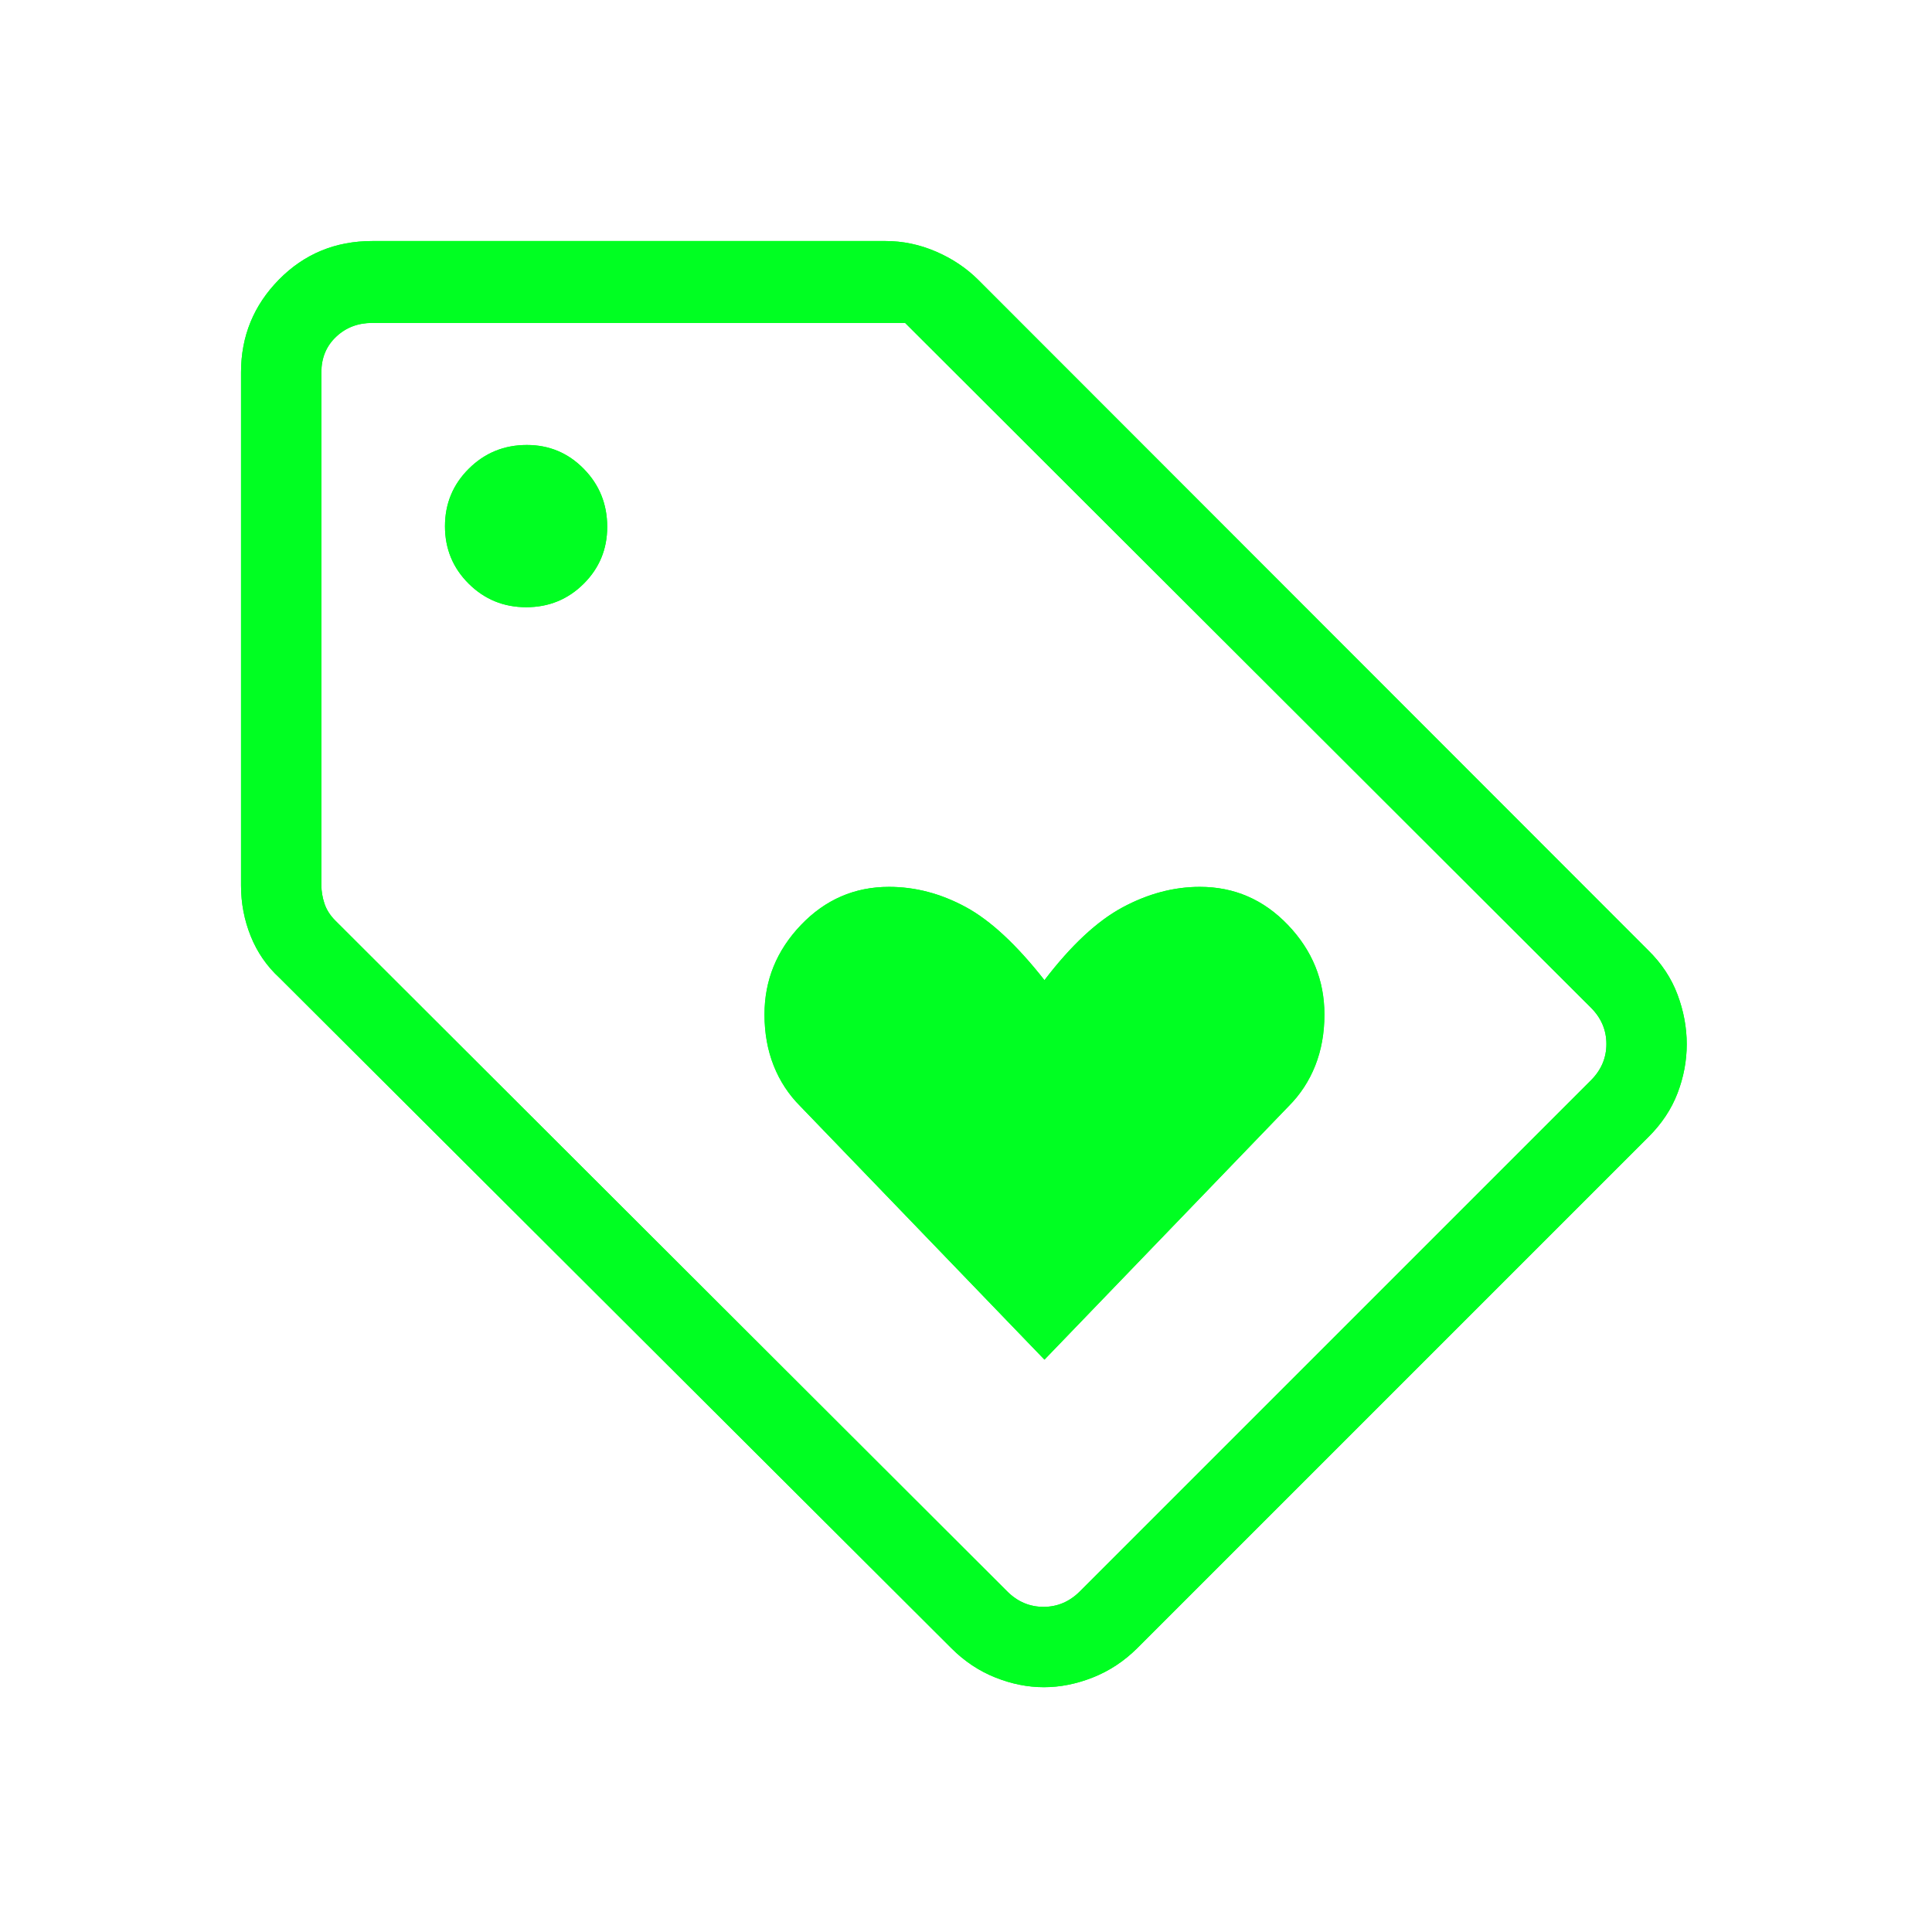 <svg width="256" height="256" viewBox="0 0 256 256" fill="none" xmlns="http://www.w3.org/2000/svg">
<g filter="url(#filter0_f_23_30)">
<mask id="mask0_23_30" style="mask-type:alpha" maskUnits="userSpaceOnUse" x="0" y="0" width="256" height="256">
<rect width="255.5" height="255.5" fill="#D9D9D9"/>
</mask>
<g mask="url(#mask0_23_30)">
<path d="M138.396 180.159L170.743 146.585C172.285 145.043 173.462 143.249 174.275 141.201C175.086 139.153 175.491 136.895 175.491 134.425C175.491 129.893 173.882 125.942 170.663 122.571C167.443 119.2 163.552 117.514 158.99 117.514C155.527 117.514 152.109 118.422 148.736 120.237C145.364 122.052 141.918 125.266 138.396 129.879C134.711 125.184 131.226 121.95 127.942 120.175C124.657 118.401 121.277 117.514 117.801 117.514C113.24 117.514 109.349 119.2 106.128 122.571C102.91 125.942 101.3 129.893 101.3 134.425C101.3 136.895 101.706 139.153 102.517 141.201C103.329 143.249 104.507 145.043 106.048 146.585L138.396 180.159ZM218.405 150.678L150.678 218.405C148.94 220.124 146.983 221.413 144.81 222.272C142.636 223.132 140.474 223.562 138.324 223.562C136.175 223.562 134.026 223.132 131.875 222.272C129.725 221.413 127.79 220.124 126.071 218.405L37.034 129.573C35.356 128.029 34.087 126.191 33.228 124.059C32.368 121.926 31.938 119.683 31.938 117.33V49.338C31.938 44.553 33.612 40.457 36.962 37.05C40.314 33.642 44.439 31.938 49.338 31.938H117.33C119.632 31.938 121.862 32.403 124.021 33.335C126.181 34.266 128.052 35.52 129.634 37.095L218.405 125.927C220.177 127.667 221.47 129.625 222.282 131.798C223.095 133.972 223.501 136.158 223.501 138.359C223.501 140.559 223.095 142.722 222.282 144.85C221.47 146.975 220.177 148.918 218.405 150.678ZM143.085 210.87L210.809 143.147C212.173 141.78 212.855 140.176 212.855 138.335C212.855 136.491 212.173 134.887 210.809 133.523L119.931 42.788H49.338C47.429 42.788 45.826 43.402 44.529 44.63C43.232 45.86 42.583 47.429 42.583 49.338V117.269C42.583 118.087 42.72 118.906 42.993 119.726C43.266 120.544 43.744 121.294 44.425 121.977L133.461 210.87C134.826 212.234 136.43 212.917 138.273 212.917C140.115 212.917 141.719 212.234 143.085 210.87ZM69.728 80.459C72.719 80.459 75.255 79.423 77.337 77.353C79.418 75.282 80.459 72.769 80.459 69.813C80.459 66.798 79.423 64.236 77.353 62.126C75.282 60.017 72.769 58.962 69.813 58.962C66.798 58.962 64.236 60.009 62.126 62.102C60.017 64.196 58.962 66.738 58.962 69.728C58.962 72.719 60.009 75.255 62.102 77.337C64.196 79.418 66.738 80.459 69.728 80.459Z" fill="#00FF22"/>
</g>
</g>
<mask id="mask1_23_30" style="mask-type:alpha" maskUnits="userSpaceOnUse" x="0" y="0" width="256" height="256">
<rect width="255.5" height="255.5" fill="#D9D9D9"/>
</mask>
<g mask="url(#mask1_23_30)">
<path d="M138.396 180.159L170.743 146.585C172.285 145.043 173.462 143.249 174.275 141.201C175.086 139.153 175.491 136.895 175.491 134.425C175.491 129.893 173.882 125.942 170.663 122.571C167.443 119.2 163.552 117.514 158.99 117.514C155.527 117.514 152.109 118.422 148.736 120.237C145.364 122.052 141.918 125.266 138.396 129.879C134.711 125.184 131.226 121.95 127.942 120.175C124.657 118.401 121.277 117.514 117.801 117.514C113.24 117.514 109.349 119.2 106.128 122.571C102.91 125.942 101.3 129.893 101.3 134.425C101.3 136.895 101.706 139.153 102.517 141.201C103.329 143.249 104.507 145.043 106.048 146.585L138.396 180.159ZM218.405 150.678L150.678 218.405C148.94 220.124 146.983 221.413 144.81 222.272C142.636 223.132 140.474 223.562 138.324 223.562C136.175 223.562 134.026 223.132 131.875 222.272C129.725 221.413 127.79 220.124 126.071 218.405L37.034 129.573C35.356 128.029 34.087 126.191 33.228 124.059C32.368 121.926 31.938 119.683 31.938 117.33V49.338C31.938 44.553 33.612 40.457 36.962 37.05C40.314 33.642 44.439 31.938 49.338 31.938H117.33C119.632 31.938 121.862 32.403 124.021 33.335C126.181 34.266 128.052 35.52 129.634 37.095L218.405 125.927C220.177 127.667 221.47 129.625 222.282 131.798C223.095 133.972 223.501 136.158 223.501 138.359C223.501 140.559 223.095 142.722 222.282 144.85C221.47 146.975 220.177 148.918 218.405 150.678ZM143.085 210.87L210.809 143.147C212.173 141.78 212.855 140.176 212.855 138.335C212.855 136.491 212.173 134.887 210.809 133.523L119.931 42.788H49.338C47.429 42.788 45.826 43.402 44.529 44.63C43.232 45.86 42.583 47.429 42.583 49.338V117.269C42.583 118.087 42.72 118.906 42.993 119.726C43.266 120.544 43.744 121.294 44.425 121.977L133.461 210.87C134.826 212.234 136.43 212.917 138.273 212.917C140.115 212.917 141.719 212.234 143.085 210.87ZM69.728 80.459C72.719 80.459 75.255 79.423 77.337 77.353C79.418 75.282 80.459 72.769 80.459 69.813C80.459 66.798 79.423 64.236 77.353 62.126C75.282 60.017 72.769 58.962 69.813 58.962C66.798 58.962 64.236 60.009 62.126 62.102C60.017 64.196 58.962 66.738 58.962 69.728C58.962 72.719 60.009 75.255 62.102 77.337C64.196 79.418 66.738 80.459 69.728 80.459Z" fill="#00FF22"/>
</g>
<defs>
<filter id="filter0_f_23_30" x="1.938" y="1.938" width="251.564" height="251.625" filterUnits="userSpaceOnUse" color-interpolation-filters="sRGB">
<feFlood flood-opacity="0" result="BackgroundImageFix"/>
<feBlend mode="normal" in="SourceGraphic" in2="BackgroundImageFix" result="shape"/>
<feGaussianBlur stdDeviation="15" result="effect1_foregroundBlur_23_30"/>
</filter>
</defs>
</svg>
